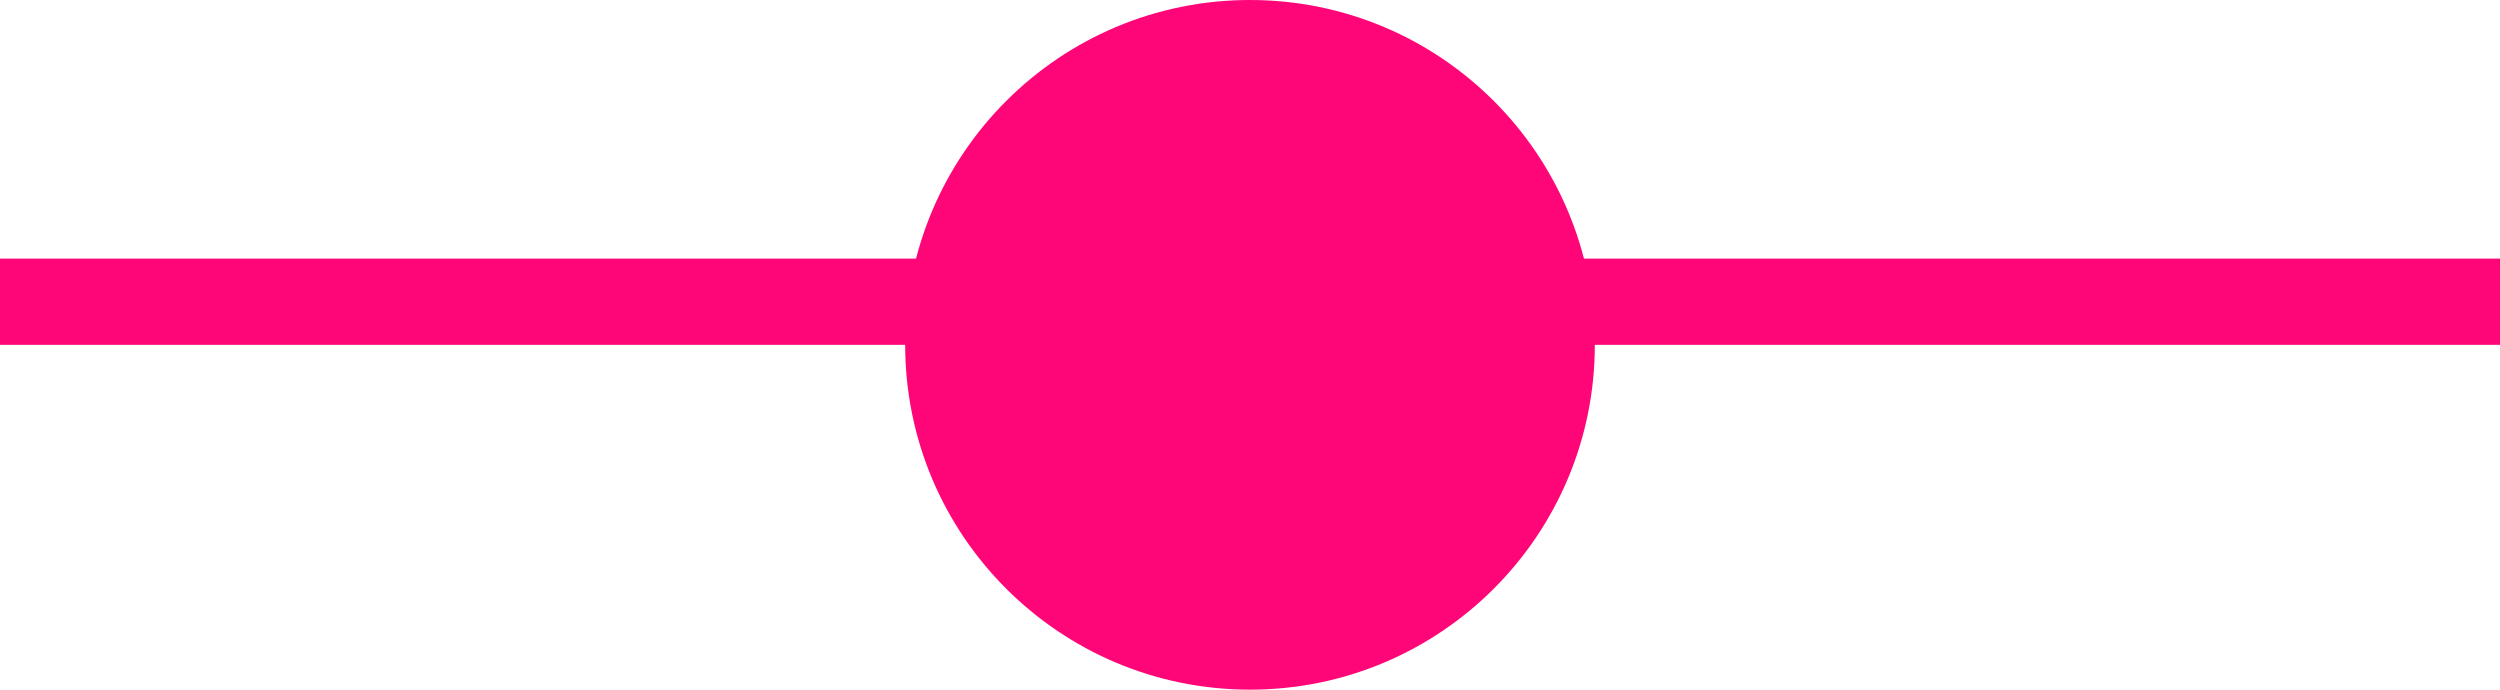 <svg xmlns="http://www.w3.org/2000/svg" width="29" height="8" viewBox="0 0 29 8"><g transform="translate(-1030.5 -3966)"><path d="M29,.5H0v-1H29Z" transform="translate(1030.5 3969.5)" fill="#ff0678"></path><circle cx="4" cy="4" r="4" transform="translate(1041 3966)" fill="#ff0678"></circle></g></svg>